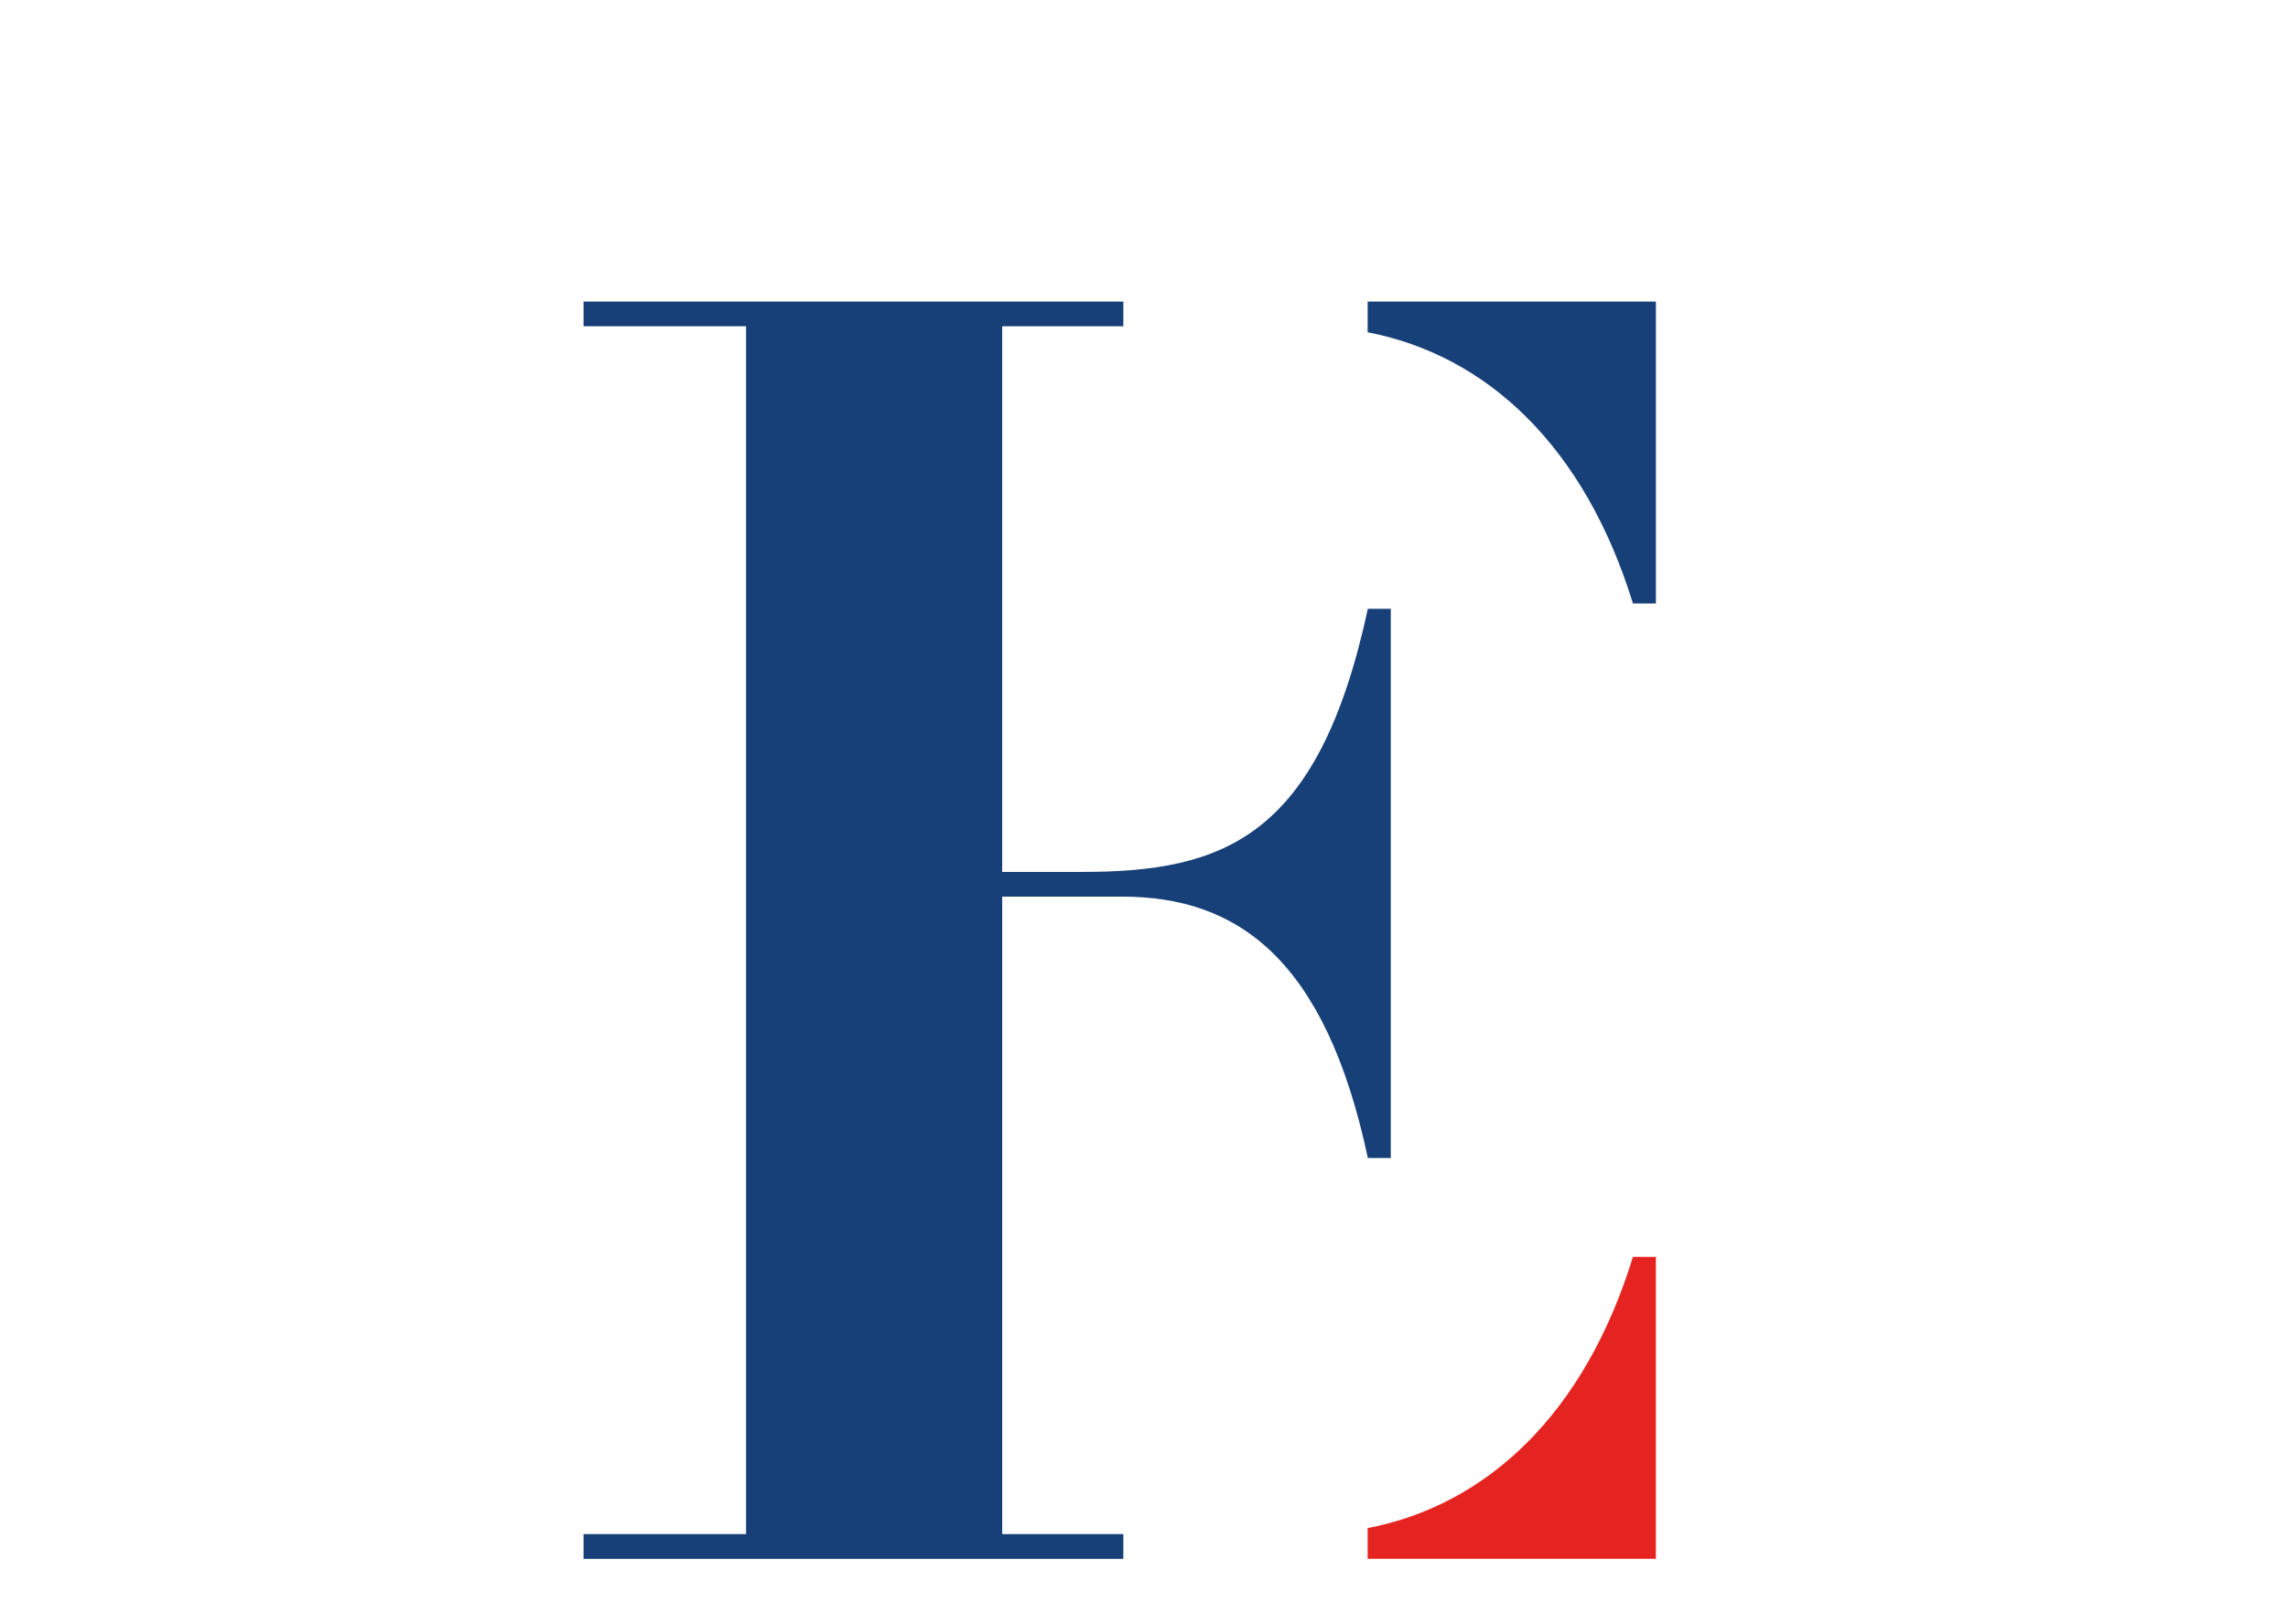<?xml version="1.0" encoding="UTF-8"?>
<svg id="Calque_1" data-name="Calque 1" xmlns="http://www.w3.org/2000/svg" viewBox="0 0 1888.48 1340.87">
  <defs>
    <style>
      .cls-1 {
        fill: #e52421;
      }

      .cls-2 {
        fill: #184078;
      }
    </style>
  </defs>
  <g>
    <path class="cls-2" d="m1347.81,498.27h18.94v-249.3h-237.92v25.36c98.35,18.94,179.01,94.07,218.98,223.94Z"/>
    <path class="cls-1" d="m1347.81,1037.7h18.94v249.3h-237.92v-25.36c98.35-18.94,179.01-94.07,218.98-223.94Z"/>
    <path class="cls-2" d="m927.2,1266.59h-100v-526.3h99.14c94.77,0,167.67,51.03,202.65,215.78h18.96v-453.41h-18.96c-40.81,189.53-119.54,217.23-236.18,217.23h-65.61v-450.5h100v-20.42h-445.53v20.42h134.13v997.21h-134.13v20.42h445.53v-20.42Z"/>
  </g>
</svg>